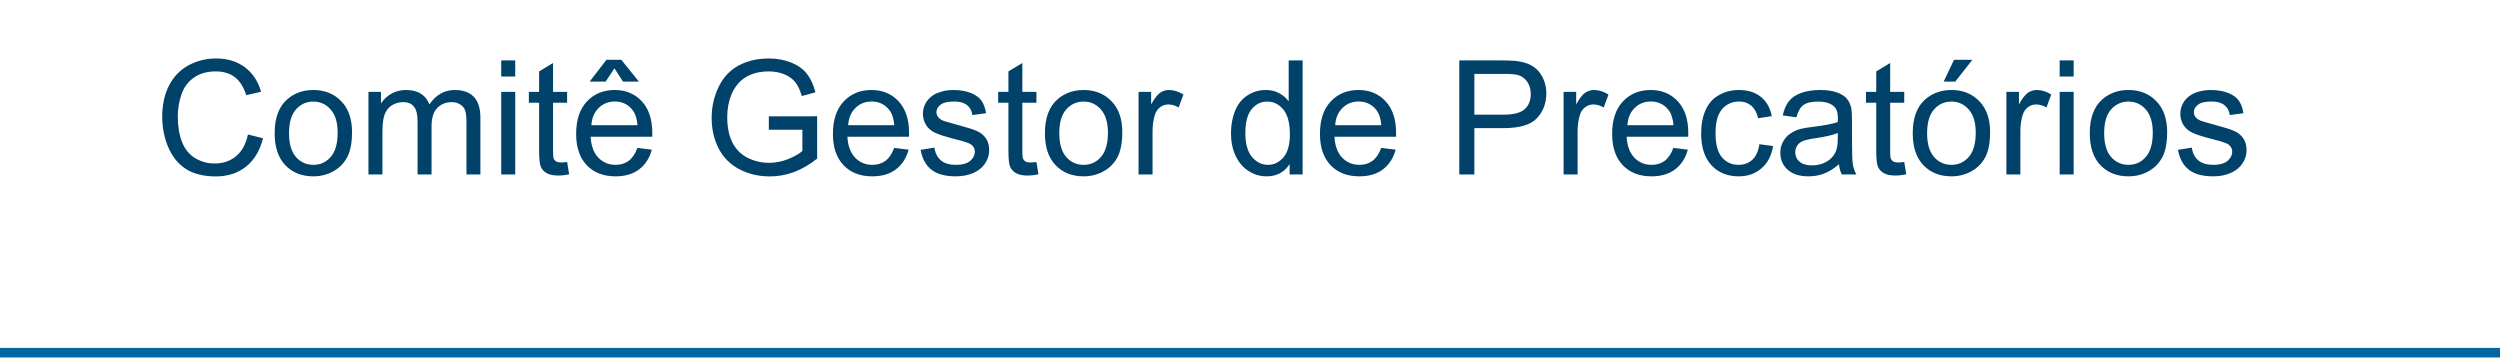 <svg version="1.1" viewBox="0.0 0.0 1046.0 151.181" fill="none" stroke="none" stroke-linecap="square" stroke-miterlimit="10" xmlns:xlink="http://www.w3.org/1999/xlink" xmlns="http://www.w3.org/2000/svg"><clipPath id="p.0"><path d="m0 0l1046.0 0l0 151.181l-1046.0 0l0 -151.181z" clip-rule="nonzero"/></clipPath><g clip-path="url(#p.0)"><path fill="#000000" fill-opacity="0.0" d="m0 0l1046.0 0l0 151.181l-1046.0 0z" fill-rule="evenodd"/><path fill="#000000" fill-opacity="0.0" d="m0 0l1046.016 0l0 151.181l-1046.016 0z" fill-rule="evenodd"/><path fill="#01426a" d="m103.745 56.266l6.312 1.594q-1.984 7.781 -7.141 11.875q-5.156 4.078 -12.609 4.078q-7.719 0 -12.562 -3.141q-4.828 -3.141 -7.359 -9.094q-2.516 -5.953 -2.516 -12.797q0 -7.453 2.844 -13.0q2.859 -5.547 8.109 -8.422q5.266 -2.891 11.578 -2.891q7.156 0 12.031 3.656q4.891 3.641 6.812 10.25l-6.219 1.453q-1.656 -5.203 -4.812 -7.578q-3.156 -2.375 -7.938 -2.375q-5.5 0 -9.203 2.641q-3.688 2.625 -5.188 7.078q-1.5 4.438 -1.5 9.156q0 6.094 1.766 10.641q1.781 4.531 5.516 6.781q3.75 2.234 8.109 2.234q5.312 0 8.984 -3.047q3.688 -3.062 4.984 -9.094zm11.168 -0.547q0 -9.609 5.328 -14.219q4.469 -3.844 10.875 -3.844q7.125 0 11.641 4.672q4.531 4.672 4.531 12.906q0 6.672 -2.0 10.5q-2.0 3.812 -5.828 5.938q-3.812 2.109 -8.344 2.109q-7.266 0 -11.734 -4.656q-4.469 -4.656 -4.469 -13.406zm6.016 0q0 6.641 2.891 9.953q2.906 3.297 7.297 3.297q4.359 0 7.25 -3.312q2.906 -3.328 2.906 -10.141q0 -6.406 -2.922 -9.703q-2.906 -3.312 -7.234 -3.312q-4.391 0 -7.297 3.297q-2.891 3.281 -2.891 9.922zm33.227 17.281l0 -34.562l5.25 0l0 4.844q1.625 -2.531 4.328 -4.078q2.703 -1.547 6.141 -1.547q3.844 0 6.297 1.594q2.469 1.594 3.469 4.453q4.109 -6.047 10.672 -6.047q5.156 0 7.922 2.844q2.766 2.844 2.766 8.766l0 23.734l-5.828 0l0 -21.781q0 -3.5 -0.578 -5.047q-0.562 -1.547 -2.062 -2.484q-1.5 -0.953 -3.516 -0.953q-3.641 0 -6.047 2.422q-2.406 2.422 -2.406 7.766l0 20.078l-5.859 0l0 -22.453q0 -3.906 -1.438 -5.859q-1.438 -1.953 -4.688 -1.953q-2.469 0 -4.578 1.297q-2.094 1.297 -3.047 3.812q-0.938 2.5 -0.938 7.219l0 17.938l-5.859 0zm55.556 -40.984l0 -6.734l5.859 0l0 6.734l-5.859 0zm0 40.984l0 -34.562l5.859 0l0 34.562l-5.859 0zm27.575 -5.234l0.844 5.172q-2.469 0.516 -4.422 0.516q-3.188 0 -4.953 -1.0q-1.75 -1.016 -2.469 -2.656q-0.719 -1.641 -0.719 -6.922l0 -19.891l-4.297 0l0 -4.547l4.297 0l0 -8.562l5.828 -3.516l0 12.078l5.891 0l0 4.547l-5.891 0l0 20.219q0 2.5 0.297 3.219q0.312 0.719 1.016 1.141q0.703 0.422 2.0 0.422q0.984 0 2.578 -0.219zm29.394 -5.891l6.047 0.75q-1.438 5.297 -5.312 8.234q-3.859 2.922 -9.891 2.922q-7.578 0 -12.031 -4.672q-4.438 -4.672 -4.438 -13.094q0 -8.734 4.484 -13.547q4.5 -4.812 11.656 -4.812q6.938 0 11.328 4.719q4.391 4.719 4.391 13.281q0 0.516 -0.031 1.562l-25.766 0q0.312 5.688 3.203 8.719q2.906 3.031 7.234 3.031q3.234 0 5.5 -1.688q2.281 -1.703 3.625 -5.406zm-19.25 -9.484l19.313 0q-0.391 -4.359 -2.219 -6.531q-2.797 -3.391 -7.25 -3.391q-4.047 0 -6.797 2.703q-2.75 2.703 -3.047 7.219zm9.656 -23.781l-3.688 5.531l-6.703 0l7.031 -9.109l6.25 0l7.328 9.109l-6.641 0l-3.578 -5.531zm64.59 25.672l0 -5.594l20.219 -0.031l0 17.703q-4.656 3.719 -9.609 5.594q-4.938 1.859 -10.156 1.859q-7.031 0 -12.781 -3.0q-5.734 -3.016 -8.672 -8.703q-2.922 -5.703 -2.922 -12.734q0 -6.969 2.906 -13.0q2.922 -6.047 8.391 -8.969q5.469 -2.938 12.594 -2.938q5.172 0 9.359 1.688q4.188 1.672 6.562 4.672q2.375 2.984 3.609 7.797l-5.703 1.562q-1.062 -3.641 -2.672 -5.719q-1.594 -2.094 -4.562 -3.344q-2.953 -1.25 -6.562 -1.25q-4.328 0 -7.484 1.328q-3.156 1.312 -5.094 3.469q-1.938 2.141 -3.016 4.703q-1.812 4.438 -1.812 9.609q0 6.375 2.188 10.672q2.203 4.297 6.391 6.391q4.203 2.078 8.922 2.078q4.109 0 8.016 -1.578q3.906 -1.594 5.922 -3.375l0 -8.891l-14.031 0zm52.441 7.594l6.047 0.75q-1.438 5.297 -5.312 8.234q-3.859 2.922 -9.891 2.922q-7.578 0 -12.031 -4.672q-4.438 -4.672 -4.438 -13.094q0 -8.734 4.484 -13.547q4.5 -4.812 11.656 -4.812q6.938 0 11.328 4.719q4.391 4.719 4.391 13.281q0 0.516 -0.031 1.562l-25.766 0q0.312 5.688 3.203 8.719q2.906 3.031 7.234 3.031q3.234 0 5.5 -1.688q2.281 -1.703 3.625 -5.406zm-19.25 -9.484l19.312 0q-0.391 -4.359 -2.219 -6.531q-2.797 -3.391 -7.25 -3.391q-4.047 0 -6.797 2.703q-2.75 2.703 -3.047 7.219zm30.305 10.297l5.797 -0.922q0.484 3.484 2.719 5.344q2.234 1.859 6.234 1.859q4.031 0 5.984 -1.641q1.953 -1.656 1.953 -3.859q0 -1.984 -1.719 -3.125q-1.203 -0.781 -6.0 -1.984q-6.438 -1.641 -8.938 -2.828q-2.484 -1.188 -3.766 -3.281q-1.281 -2.094 -1.281 -4.641q0 -2.312 1.047 -4.281q1.062 -1.969 2.891 -3.266q1.359 -1.016 3.719 -1.703q2.359 -0.703 5.062 -0.703q4.078 0 7.141 1.172q3.078 1.172 4.547 3.172q1.469 2.0 2.016 5.359l-5.719 0.781q-0.391 -2.672 -2.266 -4.172q-1.875 -1.5 -5.297 -1.5q-4.031 0 -5.766 1.344q-1.719 1.328 -1.719 3.125q0 1.125 0.719 2.047q0.719 0.938 2.25 1.562q0.875 0.328 5.172 1.5q6.219 1.656 8.672 2.719q2.453 1.047 3.844 3.062q1.406 2.016 1.406 5.016q0 2.938 -1.703 5.531q-1.703 2.578 -4.938 4.0q-3.219 1.406 -7.281 1.406q-6.734 0 -10.266 -2.797q-3.531 -2.797 -4.516 -8.297zm48.469 5.078l0.844 5.172q-2.469 0.516 -4.422 0.516q-3.188 0 -4.953 -1.0q-1.75 -1.016 -2.469 -2.656q-0.719 -1.641 -0.719 -6.922l0 -19.891l-4.297 0l0 -4.547l4.297 0l0 -8.562l5.828 -3.516l0 12.078l5.891 0l0 4.547l-5.891 0l0 20.219q0 2.5 0.297 3.219q0.312 0.719 1.016 1.141q0.703 0.422 2.0 0.422q0.984 0 2.578 -0.219zm3.55 -12.047q0 -9.609 5.328 -14.219q4.469 -3.844 10.875 -3.844q7.125 0 11.641 4.672q4.531 4.672 4.531 12.906q0 6.672 -2.0 10.5q-2.0 3.812 -5.828 5.938q-3.812 2.109 -8.344 2.109q-7.266 0 -11.734 -4.656q-4.469 -4.656 -4.469 -13.406zm6.016 0q0 6.641 2.891 9.953q2.906 3.297 7.297 3.297q4.359 0 7.25 -3.312q2.906 -3.328 2.906 -10.141q0 -6.406 -2.922 -9.703q-2.906 -3.312 -7.234 -3.312q-4.391 0 -7.297 3.297q-2.891 3.281 -2.891 9.922zm33.165 17.281l0 -34.562l5.266 0l0 5.234q2.031 -3.672 3.734 -4.844q1.703 -1.172 3.766 -1.172q2.953 0 6.016 1.891l-2.016 5.438q-2.156 -1.281 -4.297 -1.281q-1.922 0 -3.453 1.156q-1.531 1.156 -2.188 3.203q-0.969 3.125 -0.969 6.844l0 18.094l-5.859 0zm63.201 0l0 -4.359q-3.281 5.141 -9.656 5.141q-4.141 0 -7.609 -2.281q-3.453 -2.281 -5.359 -6.359q-1.906 -4.078 -1.906 -9.391q0 -5.172 1.719 -9.391q1.734 -4.219 5.172 -6.453q3.453 -2.25 7.719 -2.25q3.125 0 5.562 1.328q2.453 1.312 3.969 3.422l0 -17.125l5.828 0l0 47.719l-5.438 0zm-18.516 -17.25q0 6.641 2.797 9.938q2.797 3.281 6.609 3.281q3.844 0 6.531 -3.141q2.688 -3.141 2.688 -9.594q0 -7.094 -2.734 -10.406q-2.734 -3.328 -6.75 -3.328q-3.891 0 -6.516 3.188q-2.625 3.188 -2.625 10.062zm56.837 6.125l6.047 0.75q-1.438 5.297 -5.312 8.234q-3.859 2.922 -9.891 2.922q-7.578 0 -12.031 -4.672q-4.438 -4.672 -4.438 -13.094q0 -8.734 4.484 -13.547q4.5 -4.812 11.656 -4.812q6.938 0 11.328 4.719q4.391 4.719 4.391 13.281q0 0.516 -0.031 1.562l-25.766 0q0.312 5.688 3.203 8.719q2.906 3.031 7.234 3.031q3.234 0 5.5 -1.688q2.281 -1.703 3.625 -5.406zm-19.25 -9.484l19.312 0q-0.391 -4.359 -2.219 -6.531q-2.797 -3.391 -7.25 -3.391q-4.047 0 -6.797 2.703q-2.75 2.703 -3.047 7.219zm51.918 20.609l0 -47.719l18.0 0q4.75 0 7.266 0.453q3.5 0.594 5.875 2.234q2.391 1.641 3.828 4.609q1.453 2.953 1.453 6.516q0 6.078 -3.875 10.297q-3.875 4.219 -14.0 4.219l-12.234 0l0 19.391l-6.312 0zm6.312 -25.031l12.344 0q6.109 0 8.672 -2.266q2.578 -2.281 2.578 -6.422q0 -3.0 -1.516 -5.125q-1.5 -2.141 -3.984 -2.812q-1.594 -0.422 -5.891 -0.422l-12.203 0l0 17.047zm37.334 25.031l0 -34.562l5.266 0l0 5.234q2.031 -3.672 3.734 -4.844q1.703 -1.172 3.766 -1.172q2.953 0 6.016 1.891l-2.016 5.438q-2.156 -1.281 -4.297 -1.281q-1.922 0 -3.453 1.156q-1.531 1.156 -2.188 3.203q-0.969 3.125 -0.969 6.844l0 18.094l-5.859 0zm45.931 -11.125l6.047 0.75q-1.438 5.297 -5.312 8.234q-3.859 2.922 -9.891 2.922q-7.578 0 -12.031 -4.672q-4.438 -4.672 -4.438 -13.094q0 -8.734 4.484 -13.547q4.5 -4.812 11.656 -4.812q6.938 0 11.328 4.719q4.391 4.719 4.391 13.281q0 0.516 -0.031 1.562l-25.766 0q0.312 5.688 3.203 8.719q2.906 3.031 7.234 3.031q3.234 0 5.5 -1.688q2.281 -1.703 3.625 -5.406zm-19.25 -9.484l19.312 0q-0.391 -4.359 -2.219 -6.531q-2.797 -3.391 -7.25 -3.391q-4.047 0 -6.797 2.703q-2.75 2.703 -3.047 7.219zm55.212 7.953l5.75 0.75q-0.938 5.953 -4.828 9.328q-3.891 3.359 -9.547 3.359q-7.094 0 -11.406 -4.641q-4.312 -4.641 -4.312 -13.297q0 -5.594 1.844 -9.781q1.859 -4.203 5.641 -6.297q3.797 -2.109 8.266 -2.109q5.625 0 9.203 2.844q3.578 2.844 4.594 8.094l-5.703 0.875q-0.812 -3.484 -2.875 -5.234q-2.062 -1.766 -5.0 -1.766q-4.422 0 -7.188 3.172q-2.766 3.172 -2.766 10.047q0 6.969 2.672 10.125q2.672 3.156 6.969 3.156q3.438 0 5.75 -2.109q2.312 -2.125 2.938 -6.516zm33.328 8.391q-3.266 2.766 -6.281 3.906q-3.0 1.141 -6.453 1.141q-5.688 0 -8.75 -2.781q-3.062 -2.781 -3.062 -7.109q0 -2.547 1.156 -4.641q1.156 -2.094 3.031 -3.359q1.875 -1.281 4.219 -1.938q1.719 -0.453 5.203 -0.875q7.094 -0.844 10.438 -2.016q0.047 -1.203 0.047 -1.531q0 -3.578 -1.672 -5.047q-2.234 -1.984 -6.672 -1.984q-4.125 0 -6.094 1.453q-1.969 1.453 -2.922 5.125l-5.719 -0.781q0.781 -3.672 2.562 -5.938q1.797 -2.266 5.172 -3.484q3.391 -1.219 7.844 -1.219q4.438 0 7.203 1.047q2.766 1.031 4.062 2.609q1.312 1.578 1.828 3.984q0.297 1.5 0.297 5.406l0 7.812q0 8.172 0.375 10.344q0.375 2.156 1.469 4.141l-6.109 0q-0.922 -1.828 -1.172 -4.266zm-0.5 -13.078q-3.188 1.297 -9.562 2.203q-3.609 0.531 -5.109 1.188q-1.5 0.641 -2.312 1.891q-0.812 1.25 -0.812 2.781q0 2.344 1.766 3.906q1.781 1.562 5.203 1.562q3.375 0 6.016 -1.469q2.641 -1.484 3.875 -4.062q0.938 -1.984 0.938 -5.859l0 -2.141zm27.805 12.109l0.844 5.172q-2.469 0.516 -4.422 0.516q-3.188 0 -4.953 -1.0q-1.75 -1.016 -2.469 -2.656q-0.719 -1.641 -0.719 -6.922l0 -19.891l-4.297 0l0 -4.547l4.297 0l0 -8.562l5.828 -3.516l0 12.078l5.891 0l0 4.547l-5.891 0l0 20.219q0 2.5 0.297 3.219q0.312 0.719 1.016 1.141q0.703 0.422 2.0 0.422q0.984 0 2.578 -0.219zm3.55 -12.047q0 -9.609 5.328 -14.219q4.469 -3.844 10.875 -3.844q7.125 0 11.641 4.672q4.531 4.672 4.531 12.906q0 6.672 -2.0 10.5q-2.0 3.812 -5.828 5.938q-3.812 2.109 -8.344 2.109q-7.266 0 -11.734 -4.656q-4.469 -4.656 -4.469 -13.406zm6.016 0q0 6.641 2.891 9.953q2.906 3.297 7.297 3.297q4.359 0 7.25 -3.312q2.906 -3.328 2.906 -10.141q0 -6.406 -2.922 -9.703q-2.906 -3.312 -7.234 -3.312q-4.391 0 -7.297 3.297q-2.891 3.281 -2.891 9.922zm6.922 -21.578l4.328 -9.109l7.688 0l-7.156 9.109l-4.859 0zm26.243 38.859l0 -34.562l5.266 0l0 5.234q2.031 -3.672 3.734 -4.844q1.703 -1.172 3.766 -1.172q2.953 0 6.016 1.891l-2.016 5.438q-2.156 -1.281 -4.297 -1.281q-1.922 0 -3.453 1.156q-1.531 1.156 -2.188 3.203q-0.969 3.125 -0.969 6.844l0 18.094l-5.859 0zm22.291 -40.984l0 -6.734l5.859 0l0 6.734l-5.859 0zm0 40.984l0 -34.562l5.859 0l0 34.562l-5.859 0zm12.606 -17.281q0 -9.609 5.328 -14.219q4.469 -3.844 10.875 -3.844q7.125 0 11.641 4.672q4.531 4.672 4.531 12.906q0 6.672 -2.0 10.5q-2.0 3.812 -5.828 5.938q-3.812 2.109 -8.344 2.109q-7.266 0 -11.734 -4.656q-4.469 -4.656 -4.469 -13.406zm6.016 0q0 6.641 2.891 9.953q2.906 3.297 7.297 3.297q4.359 0 7.25 -3.312q2.906 -3.328 2.906 -10.141q0 -6.406 -2.922 -9.703q-2.906 -3.312 -7.234 -3.312q-4.391 0 -7.297 3.297q-2.891 3.281 -2.891 9.922zm30.884 6.969l5.797 -0.922q0.484 3.484 2.719 5.344q2.234 1.859 6.234 1.859q4.031 0 5.984 -1.641q1.953 -1.656 1.953 -3.859q0 -1.984 -1.719 -3.125q-1.203 -0.781 -6.0 -1.984q-6.438 -1.641 -8.938 -2.828q-2.484 -1.188 -3.766 -3.281q-1.281 -2.094 -1.281 -4.641q0 -2.312 1.047 -4.281q1.062 -1.969 2.891 -3.266q1.359 -1.016 3.719 -1.703q2.359 -0.703 5.062 -0.703q4.078 0 7.141 1.172q3.078 1.172 4.547 3.172q1.469 2.0 2.016 5.359l-5.719 0.781q-0.391 -2.672 -2.266 -4.172q-1.875 -1.5 -5.297 -1.5q-4.031 0 -5.766 1.344q-1.719 1.328 -1.719 3.125q0 1.125 0.719 2.047q0.719 0.938 2.25 1.562q0.875 0.328 5.172 1.5q6.219 1.656 8.672 2.719q2.453 1.047 3.844 3.062q1.406 2.016 1.406 5.016q0 2.938 -1.703 5.531q-1.703 2.578 -4.938 4.0q-3.219 1.406 -7.281 1.406q-6.734 0 -10.266 -2.797q-3.531 -2.797 -4.516 -8.297z" fill-rule="nonzero"/><path fill="#000000" fill-opacity="0.0" d="m-0.512 147.553l1047.024 0" fill-rule="evenodd"/><path stroke="#0067a0" stroke-width="4.0" stroke-linejoin="round" stroke-linecap="butt" d="m-0.512 147.553l1047.024 0" fill-rule="evenodd"/></g></svg>